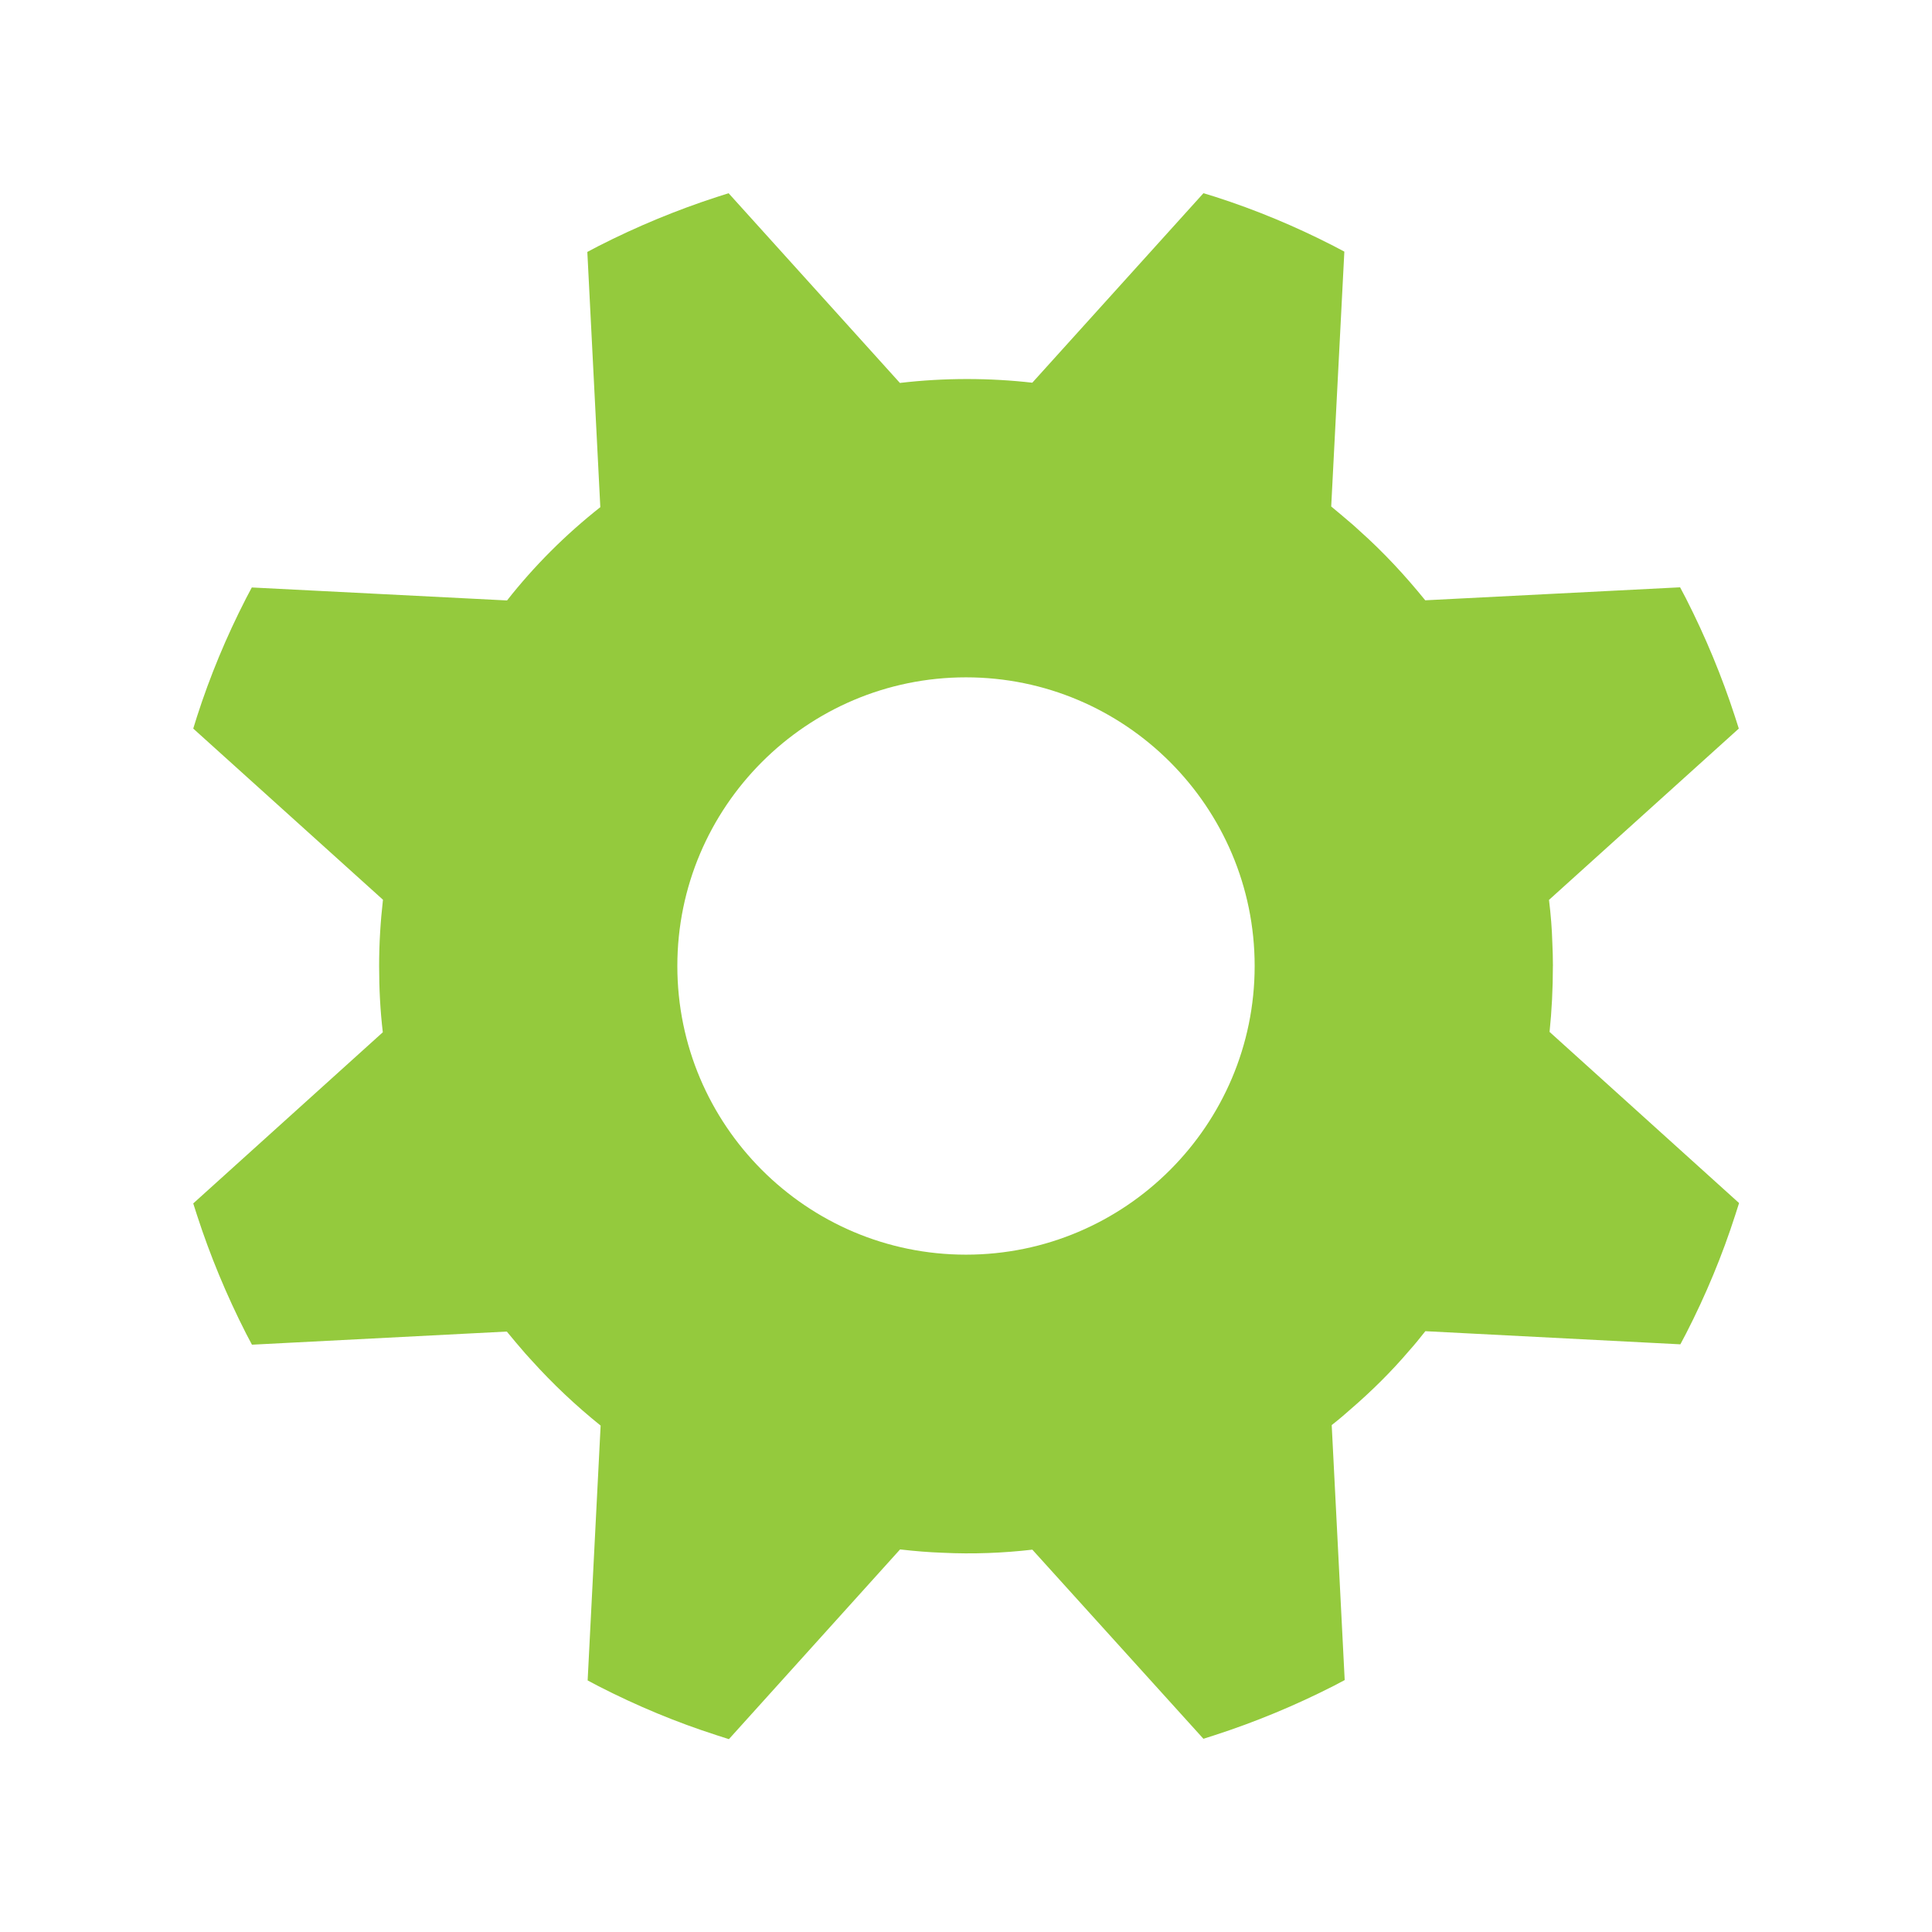 <svg width="100%" height="100%" version="1.1" viewBox="0 0 100 100" xmlns="http://www.w3.org/2000/svg" id="1731103211" class="svg u_1731103211" data-icon-custom="true" aria-labelledby="1318309213"> <title id="1318309213">Gear Icon</title> 
 <path fill="#94ca3d" d="m80.379 50c0-0.41-0.012-0.82-0.031-1.211-0.02-0.711-0.078-1.441-0.172-2.211l9.824-8.867-0.199-0.621c-0.672-2.07-1.52-4.121-2.539-6.121l-0.301-0.57-13.191 0.672c-1.031-1.27-2.148-2.481-3.379-3.578l-0.34-0.309c-0.379-0.328-0.762-0.648-1.148-0.969l0.68-13.191-0.57-0.301c-1.988-1.02-4.039-1.871-6.121-2.539l-0.602-0.184-8.859 9.809c-2.18-0.25-4.539-0.262-6.852 0.012l-8.867-9.82-0.621 0.199c-2.07 0.672-4.121 1.52-6.121 2.539l-0.57 0.301 0.672 13.211c-1.789 1.41-3.422 3.039-4.828 4.828l-13.211-0.672-0.301 0.57c-1.02 1.988-1.871 4.039-2.539 6.121l-0.191 0.613 9.82 8.859c-0.129 1.129-0.199 2.269-0.199 3.43 0 1.18 0.059 2.32 0.191 3.43l-9.812 8.859 0.199 0.621c0.672 2.07 1.52 4.121 2.539 6.121l0.301 0.57 13.191-0.68c0.32 0.391 0.641 0.77 0.969 1.148l0.309 0.34c1.109 1.23 2.301 2.352 3.578 3.379l-0.672 13.191 0.57 0.301c1.988 1.02 4.039 1.871 6.121 2.539l0.621 0.199 8.859-9.82c0.789 0.09 1.5 0.148 2.199 0.172 1.57 0.078 3.172 0.012 4.648-0.16l8.855 9.789 0.621-0.199c2.07-0.672 4.121-1.52 6.121-2.539l0.57-0.301-0.672-13.199c0.371-0.289 0.699-0.57 0.988-0.828 1.078-0.93 2.102-1.941 3.019-3.019 0.27-0.301 0.539-0.629 0.84-1.012l13.199 0.68 0.301-0.57c1.02-1.988 1.871-4.039 2.539-6.121l0.199-0.621-9.809-8.859c0.113-1.09 0.172-2.231 0.172-3.41zm-30.379 14.941c-8.238 0-14.941-6.699-14.941-14.941 0-8.238 6.699-14.941 14.941-14.941 8.238 0 14.941 6.703 14.941 14.941s-6.703 14.941-14.941 14.941z"></path> 
</svg>